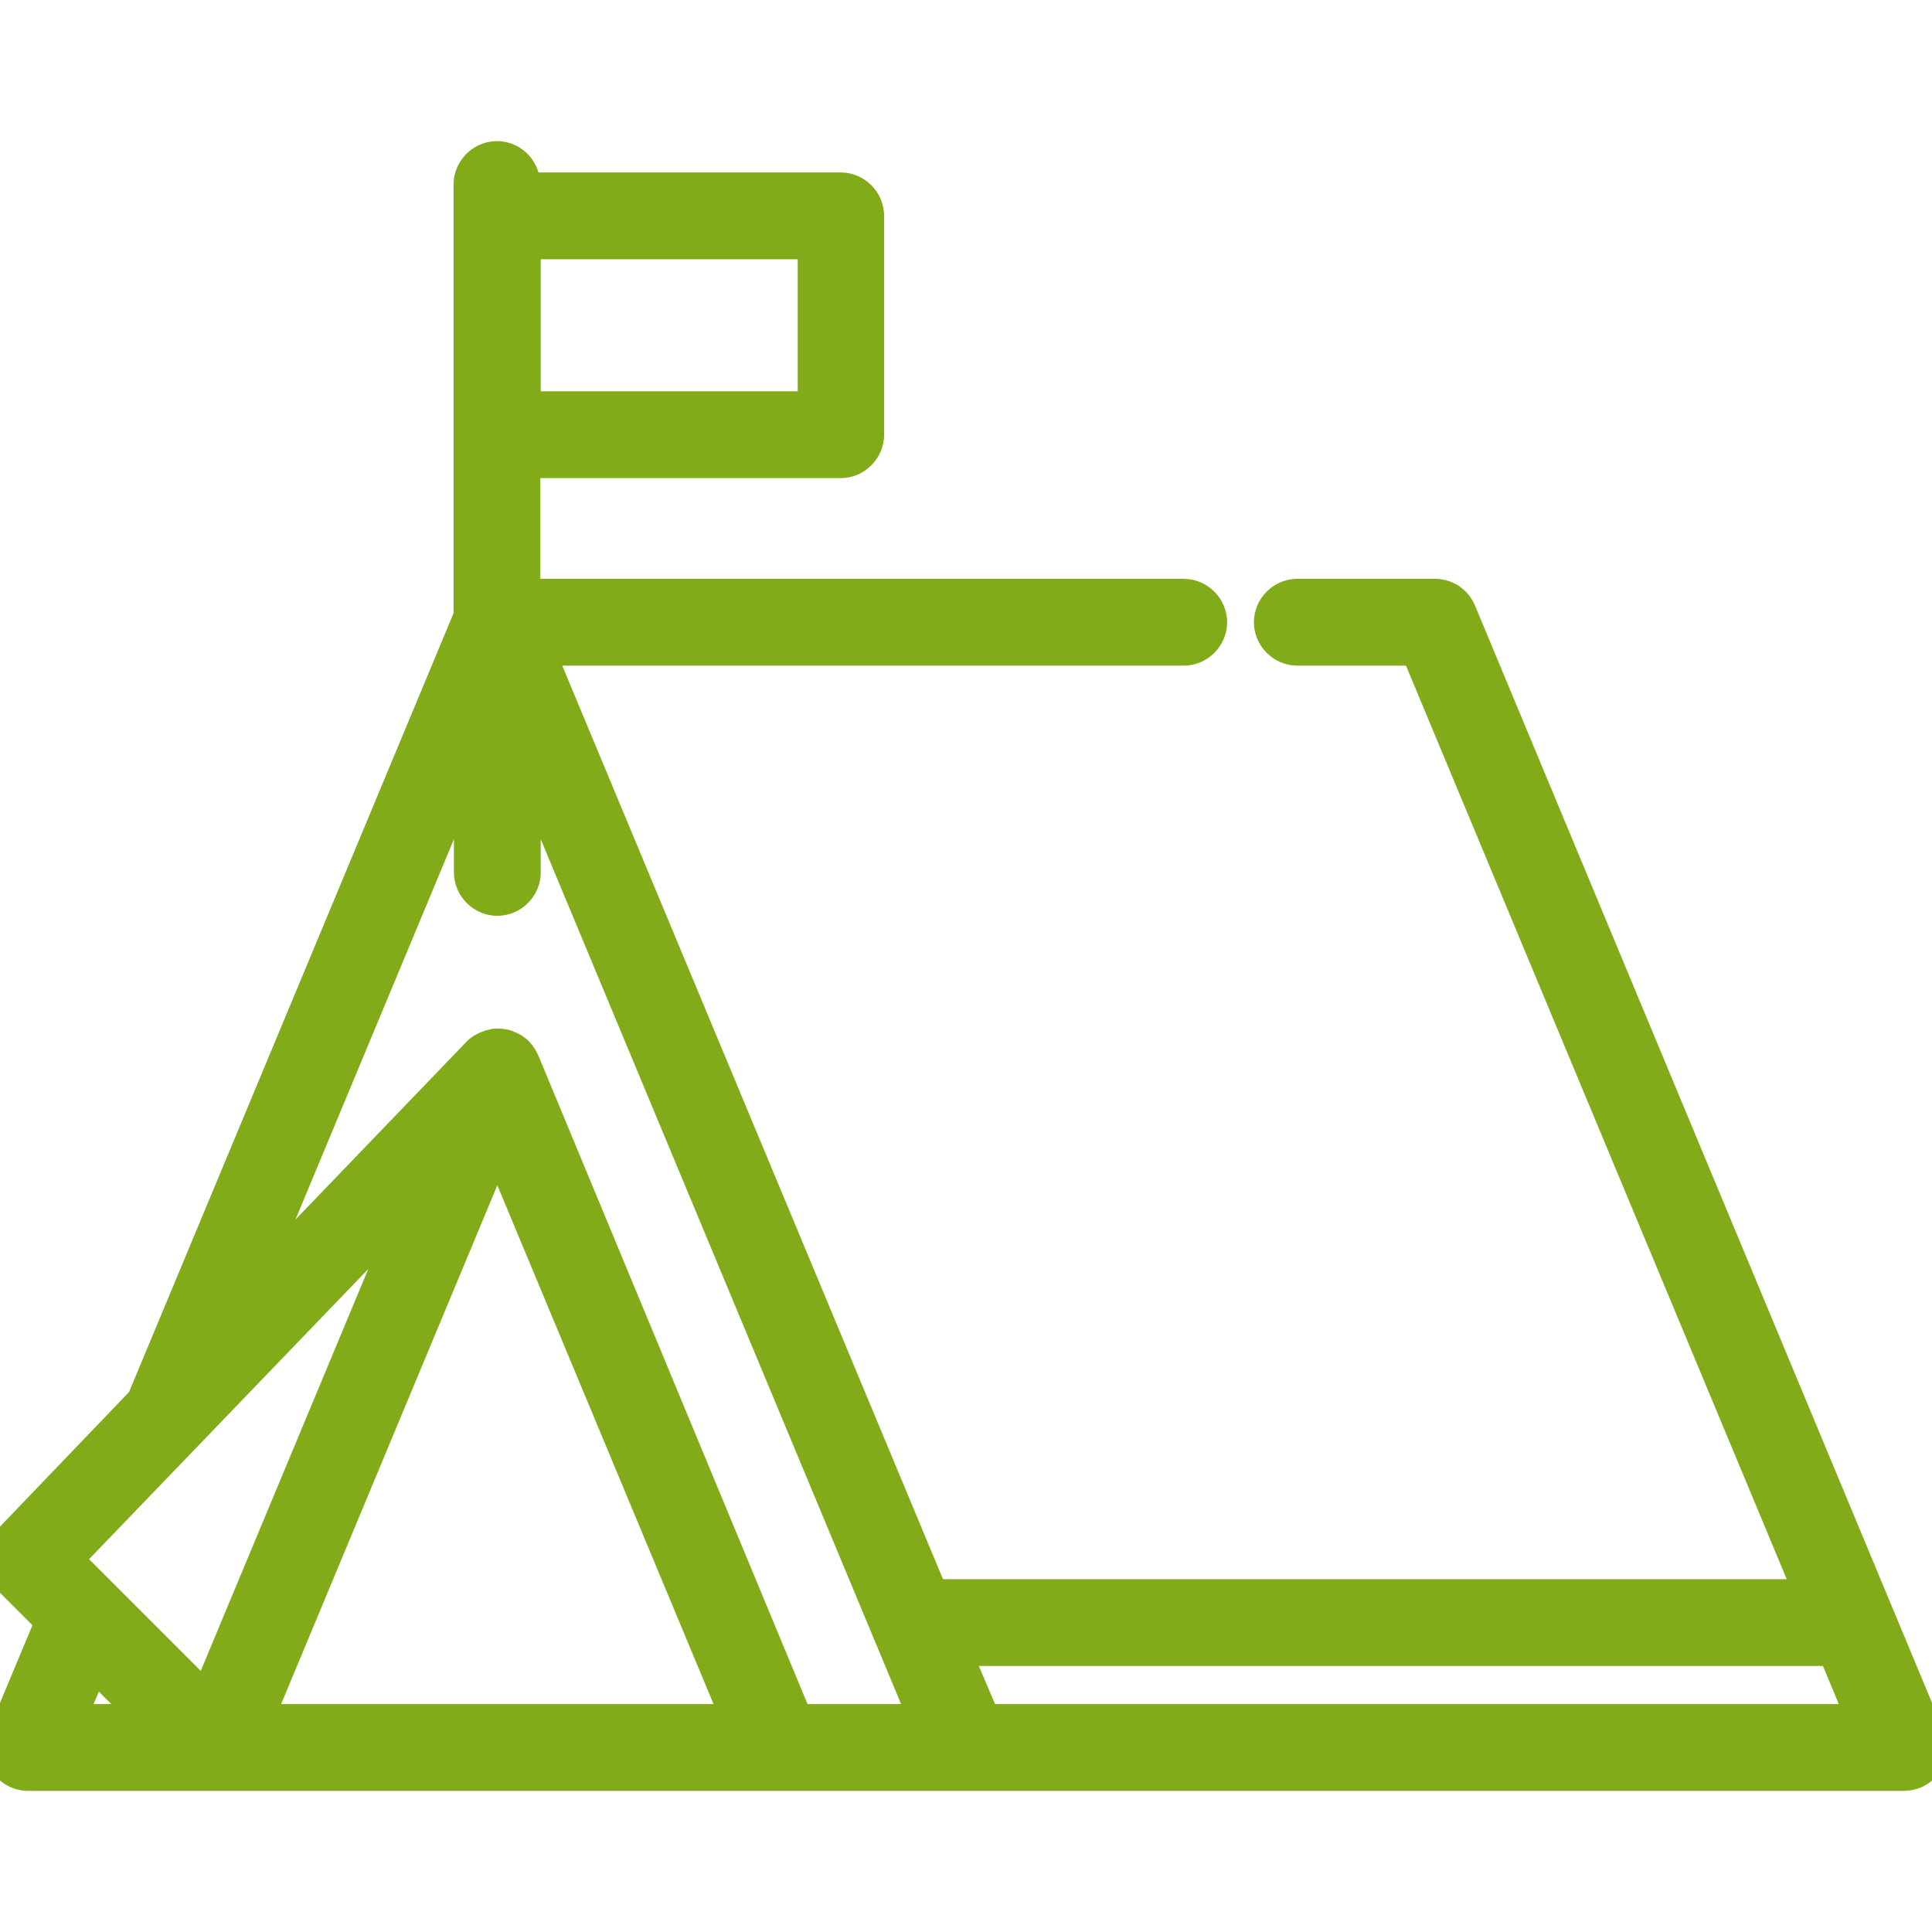 <?xml version="1.0" encoding="UTF-8"?> <!-- Generator: Adobe Illustrator 24.0.2, SVG Export Plug-In . SVG Version: 6.00 Build 0) --> <svg xmlns="http://www.w3.org/2000/svg" xmlns:xlink="http://www.w3.org/1999/xlink" id="Capa_1" x="0px" y="0px" viewBox="0 0 512 512" style="enable-background:new 0 0 512 512;" xml:space="preserve"> <style type="text/css"> .st0{fill:#81AB18;} </style> <g> <g> <g> <path class="st0" d="M511.4,460.2l-13.8-33.1c0,0,0-0.1,0-0.1L387.2,162c-1.2-2.8-3.9-4.6-6.9-4.6h-36.5c-4.1,0-7.5,3.4-7.5,7.5 s3.4,7.5,7.5,7.5h31.5l104.2,250.1H247.2L143,172.4h170.8c4.1,0,7.5-3.4,7.5-7.5s-3.4-7.5-7.5-7.5H139.3v-34.7h83.6 c4.1,0,7.5-3.4,7.5-7.5v-58c0-4.1-3.4-7.5-7.5-7.5h-83.6v-0.8c0-4.1-3.4-7.5-7.5-7.5s-7.5,3.4-7.5,7.5v8.3v58v48.2L37.7,371.2 l-35.6,37c-2.8,2.9-2.8,7.6,0.1,10.5l11.1,11.1L0.6,460.2c-1,2.3-0.7,5,0.7,7c1.4,2.1,3.7,3.3,6.2,3.3h49.7c0,0,0.1,0,0.1,0h149 c0,0,0,0,0,0c0,0,0,0,0,0H256c0,0,0,0,0,0c0,0,0,0,0,0h248.5c2.5,0,4.9-1.3,6.2-3.3C512.1,465.2,512.4,462.5,511.4,460.2z M139.3,64.7h76.1v43h-76.1V64.7z M18.8,455.6l6-14.4l14.4,14.4H18.8z M54.6,449.9l-27.1-27.1c0,0,0,0,0,0l-9.4-9.4l91.5-95.1 L54.6,449.9z M68.5,455.6l63.3-151.9l63.3,151.9H68.5z M211.3,455.6l-72.6-174.3c0,0,0,0,0,0c-0.1-0.3-0.3-0.6-0.5-0.9 c0-0.1-0.1-0.1-0.1-0.2c-0.2-0.2-0.3-0.5-0.5-0.7c0,0-0.1-0.1-0.1-0.1c-0.2-0.2-0.4-0.4-0.6-0.6c0,0-0.1-0.1-0.1-0.1 c-0.1-0.1-0.1-0.1-0.2-0.2c-0.2-0.2-0.4-0.3-0.6-0.5c-0.1,0-0.1-0.1-0.2-0.1c-0.3-0.2-0.6-0.3-0.9-0.5c0,0-0.1,0-0.1-0.1 c-0.3-0.1-0.5-0.2-0.8-0.3c-0.1,0-0.1,0-0.2-0.1c-0.3-0.1-0.6-0.2-1-0.2c-0.1,0-0.1,0-0.2,0c-0.3,0-0.6-0.1-0.9-0.1 c0,0-0.1,0-0.1,0c0,0,0,0-0.1,0c-0.3,0-0.7,0-1,0.1c-0.1,0-0.1,0-0.2,0c-0.3,0-0.6,0.1-0.9,0.2c0,0-0.1,0-0.1,0 c-0.3,0.1-0.6,0.2-0.9,0.4c-0.1,0-0.1,0.1-0.2,0.1c-0.3,0.1-0.5,0.3-0.8,0.4c0,0-0.1,0-0.1,0.1c-0.3,0.2-0.5,0.4-0.8,0.6 c-0.1,0.1-0.1,0.1-0.2,0.2c-0.1,0.1-0.2,0.2-0.3,0.3l-60,62.4l57.9-139v28.8c0,4.1,3.4,7.5,7.5,7.5s7.5-3.4,7.5-7.5v-28.8 c24.1,57.9,72.3,173.6,96,230.4c0,0,0,0,0,0.1c3.9,9.3,7.1,17,9.4,22.7H211.3z M261,455.6l-7.6-18.1h232.3l7.6,18.1H261z"></path> <path class="st0" d="M256,474.6l-248.5,0c-3.9,0-7.4-1.9-9.6-5.1c-2.1-3.2-2.5-7.2-1-10.8l11.7-28l-9.2-9.2 c-4.4-4.4-4.5-11.6-0.2-16.1l35-36.5l86-206.4V48.9c0-6.3,5.2-11.5,11.5-11.5c5.2,0,9.6,3.5,11,8.3h80.1 c6.3,0,11.5,5.2,11.5,11.5v58c0,6.3-5.2,11.5-11.5,11.5h-79.6v26.7h170.5c6.3,0,11.5,5.2,11.5,11.5s-5.2,11.5-11.5,11.5H149 l100.9,242.1h223.6L372.6,176.4h-28.8c-6.3,0-11.5-5.2-11.5-11.5s5.2-11.5,11.5-11.5h36.5c4.7,0,8.8,2.8,10.6,7.1l124.2,298.2 c1.5,3.6,1.1,7.6-1,10.8c-2.1,3.2-5.7,5.1-9.6,5.1L256,474.6z M256.2,466.6h248.3c1.2,0,2.3-0.6,2.9-1.6c0.7-1,0.8-2.2,0.3-3.3v0 L383.5,163.5c-0.5-1.3-1.8-2.2-3.2-2.2h-36.5c-1.9,0-3.5,1.6-3.5,3.5c0,1.9,1.6,3.5,3.5,3.5h34.2l107.5,258.1H244.5L137,168.4 h176.8c1.9,0,3.5-1.6,3.5-3.5c0-1.9-1.6-3.5-3.5-3.5H135.3v-42.7h87.6c1.9,0,3.5-1.6,3.5-3.5v-58c0-1.9-1.6-3.5-3.5-3.5h-87.6 v-4.8c0-1.9-1.6-3.5-3.5-3.5c-1.9,0-3.5,1.6-3.5,3.5v115.3l-0.3,0.7L41.1,373.4L5,411c-1.3,1.4-1.3,3.6,0,4.9l13,13L4.3,461.7 c-0.5,1.1-0.3,2.3,0.3,3.3c0.7,1,1.7,1.6,2.9,1.6H256.2z M499.3,459.6H258.3l-10.9-26.1h240.9L499.3,459.6z M263.7,451.6h223.6 l-4.2-10.1H259.4L263.7,451.6z M250.8,459.6h-42.1l-73.8-177c0-0.1-0.1-0.1-0.1-0.2l-0.1-0.1c-0.1-0.1-0.1-0.2-0.2-0.3l-0.1-0.1 c-0.1-0.1-0.1-0.1-0.2-0.2c0,0-0.1-0.1-0.1-0.1c-0.2-0.1-0.3-0.2-0.4-0.3l-0.1-0.1c-0.1-0.1-0.2-0.1-0.3-0.2l-0.1-0.1 c-0.1,0-0.2-0.1-0.3-0.1l-0.1,0c-0.1,0-0.2-0.1-0.4-0.1l-0.2,0c-0.1,0-0.2,0-0.4,0l-0.2,0c-0.1,0-0.2,0-0.4,0l-0.1,0 c-0.1,0-0.3,0.1-0.4,0.1l-0.1,0c-0.1,0-0.2,0.1-0.4,0.1l-0.1,0.1c-0.1,0-0.2,0.1-0.3,0.2l-0.1,0.1c-0.1,0-0.2,0.1-0.3,0.2 l-0.2,0.2l-74.8,77.8l73.8-177.1v48.8c0,1.9,1.6,3.5,3.5,3.5c1.9,0,3.5-1.6,3.5-3.5v-48.8L250.8,459.6z M214,451.6h24.8 l-95.5-229.2v8.8c0,6.3-5.2,11.5-11.5,11.5s-11.5-5.2-11.5-11.5v-8.8l-42,100.8l45.2-47c0.1-0.1,0.3-0.3,0.4-0.4 c0.1-0.1,0.2-0.2,0.3-0.3c0.4-0.3,0.8-0.6,1.2-0.9l0.2-0.1c0.3-0.2,0.7-0.4,1.1-0.6l0.2-0.1c0.6-0.3,1-0.4,1.5-0.6l0.2-0.1 c0.4-0.1,0.8-0.2,1.3-0.3c0.1,0,0.2,0,0.4-0.1c0.4-0.1,0.8-0.1,1.3-0.1l0.3,0c0.1,0,0.2,0,0.3,0c0.4,0,0.8,0,1.2,0.1 c0.1,0,0.2,0,0.3,0c0.5,0.1,1,0.2,1.4,0.3l0.3,0.1c0.4,0.1,0.8,0.3,1.2,0.5c0.1,0,0.2,0.1,0.3,0.1c0.4,0.2,0.8,0.4,1.3,0.7 c0.1,0,0.2,0.1,0.3,0.2c0.3,0.2,0.6,0.5,1,0.7c0.1,0.1,0.1,0.1,0.2,0.2c0.1,0.1,0.2,0.1,0.2,0.2c0.3,0.3,0.6,0.6,0.8,0.9l0.2,0.2 c0.3,0.3,0.5,0.7,0.8,1.1l0.1,0.2c0.3,0.5,0.5,0.9,0.7,1.3l0.2,0.4L214,451.6z M134.4,281.9C134.4,281.9,134.5,281.9,134.4,281.9 C134.5,281.9,134.4,281.9,134.4,281.9z M134.3,281.8C134.3,281.8,134.3,281.8,134.3,281.8L134.3,281.8z M131.4,280.6 C131.4,280.6,131.4,280.6,131.4,280.6L131.4,280.6z M201.1,459.6H62.5l69.3-166.3L201.1,459.6z M74.5,451.6h114.6l-57.3-137.5 L74.5,451.6z M48.8,459.6h-36l10.6-25.4L48.8,459.6z M24.8,451.6h4.7l-3.3-3.3L24.8,451.6z M56,456.9l-43.6-43.6L121.3,300 L56,456.9z M23.6,413.2l29.6,29.6l44.4-106.5L23.6,413.2z M219.4,111.7h-84.1v-51h84.1V111.7z M143.3,103.7h68.1v-35h-68.1V103.7 z"></path> </g> </g> </g> </svg> 